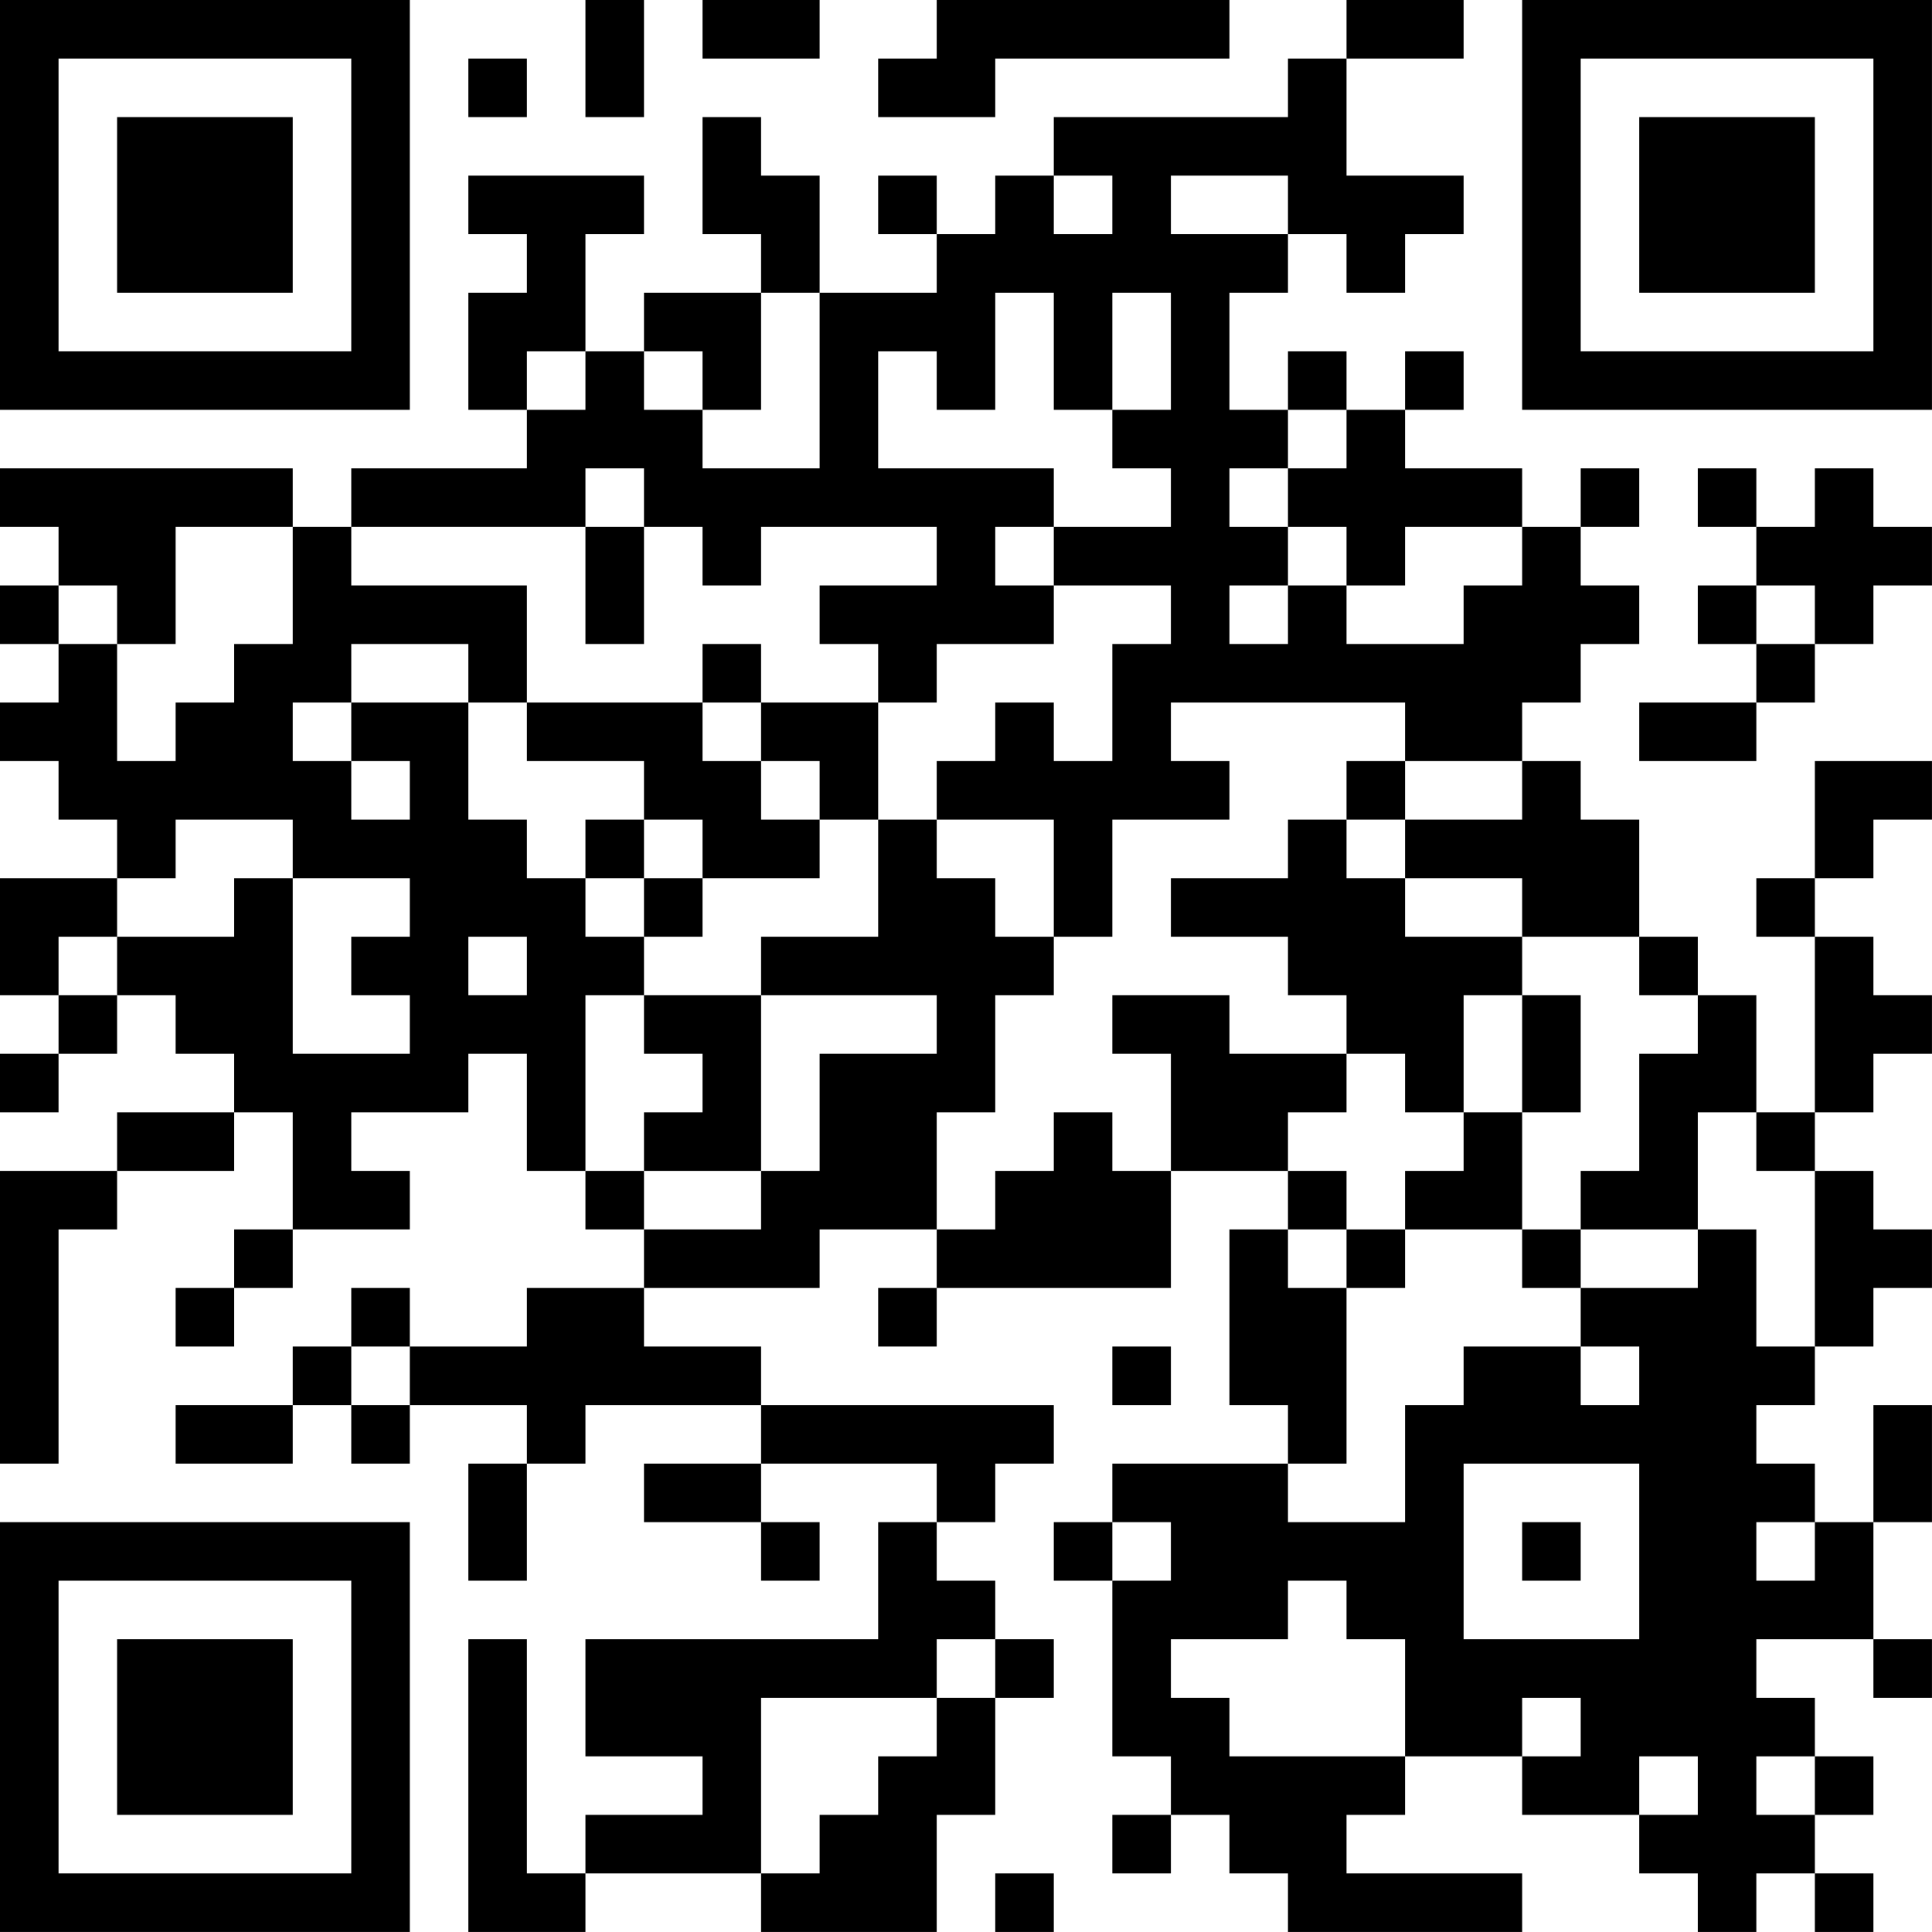 <?xml version="1.0" encoding="UTF-8"?>
<svg xmlns="http://www.w3.org/2000/svg" version="1.1" width="400" height="400" viewBox="0 0 400 400"><rect x="0" y="0" width="400" height="400" fill="#ffffff"/><g transform="scale(12.121)"><g transform="translate(0,0)"><path fill-rule="evenodd" d="M10 0L10 2L11 2L11 0ZM12 0L12 1L14 1L14 0ZM16 0L16 1L15 1L15 2L17 2L17 1L21 1L21 0ZM23 0L23 1L22 1L22 2L18 2L18 3L17 3L17 4L16 4L16 3L15 3L15 4L16 4L16 5L14 5L14 3L13 3L13 2L12 2L12 4L13 4L13 5L11 5L11 6L10 6L10 4L11 4L11 3L8 3L8 4L9 4L9 5L8 5L8 7L9 7L9 8L6 8L6 9L5 9L5 8L0 8L0 9L1 9L1 10L0 10L0 11L1 11L1 12L0 12L0 13L1 13L1 14L2 14L2 15L0 15L0 17L1 17L1 18L0 18L0 19L1 19L1 18L2 18L2 17L3 17L3 18L4 18L4 19L2 19L2 20L0 20L0 25L1 25L1 21L2 21L2 20L4 20L4 19L5 19L5 21L4 21L4 22L3 22L3 23L4 23L4 22L5 22L5 21L7 21L7 20L6 20L6 19L8 19L8 18L9 18L9 20L10 20L10 21L11 21L11 22L9 22L9 23L7 23L7 22L6 22L6 23L5 23L5 24L3 24L3 25L5 25L5 24L6 24L6 25L7 25L7 24L9 24L9 25L8 25L8 27L9 27L9 25L10 25L10 24L13 24L13 25L11 25L11 26L13 26L13 27L14 27L14 26L13 26L13 25L16 25L16 26L15 26L15 28L10 28L10 30L12 30L12 31L10 31L10 32L9 32L9 28L8 28L8 33L10 33L10 32L13 32L13 33L16 33L16 31L17 31L17 29L18 29L18 28L17 28L17 27L16 27L16 26L17 26L17 25L18 25L18 24L13 24L13 23L11 23L11 22L14 22L14 21L16 21L16 22L15 22L15 23L16 23L16 22L20 22L20 20L22 20L22 21L21 21L21 24L22 24L22 25L19 25L19 26L18 26L18 27L19 27L19 30L20 30L20 31L19 31L19 32L20 32L20 31L21 31L21 32L22 32L22 33L26 33L26 32L23 32L23 31L24 31L24 30L26 30L26 31L28 31L28 32L29 32L29 33L30 33L30 32L31 32L31 33L32 33L32 32L31 32L31 31L32 31L32 30L31 30L31 29L30 29L30 28L32 28L32 29L33 29L33 28L32 28L32 26L33 26L33 24L32 24L32 26L31 26L31 25L30 25L30 24L31 24L31 23L32 23L32 22L33 22L33 21L32 21L32 20L31 20L31 19L32 19L32 18L33 18L33 17L32 17L32 16L31 16L31 15L32 15L32 14L33 14L33 13L31 13L31 15L30 15L30 16L31 16L31 19L30 19L30 17L29 17L29 16L28 16L28 14L27 14L27 13L26 13L26 12L27 12L27 11L28 11L28 10L27 10L27 9L28 9L28 8L27 8L27 9L26 9L26 8L24 8L24 7L25 7L25 6L24 6L24 7L23 7L23 6L22 6L22 7L21 7L21 5L22 5L22 4L23 4L23 5L24 5L24 4L25 4L25 3L23 3L23 1L25 1L25 0ZM8 1L8 2L9 2L9 1ZM18 3L18 4L19 4L19 3ZM20 3L20 4L22 4L22 3ZM13 5L13 7L12 7L12 6L11 6L11 7L12 7L12 8L14 8L14 5ZM17 5L17 7L16 7L16 6L15 6L15 8L18 8L18 9L17 9L17 10L18 10L18 11L16 11L16 12L15 12L15 11L14 11L14 10L16 10L16 9L13 9L13 10L12 10L12 9L11 9L11 8L10 8L10 9L6 9L6 10L9 10L9 12L8 12L8 11L6 11L6 12L5 12L5 13L6 13L6 14L7 14L7 13L6 13L6 12L8 12L8 14L9 14L9 15L10 15L10 16L11 16L11 17L10 17L10 20L11 20L11 21L13 21L13 20L14 20L14 18L16 18L16 17L13 17L13 16L15 16L15 14L16 14L16 15L17 15L17 16L18 16L18 17L17 17L17 19L16 19L16 21L17 21L17 20L18 20L18 19L19 19L19 20L20 20L20 18L19 18L19 17L21 17L21 18L23 18L23 19L22 19L22 20L23 20L23 21L22 21L22 22L23 22L23 25L22 25L22 26L24 26L24 24L25 24L25 23L27 23L27 24L28 24L28 23L27 23L27 22L29 22L29 21L30 21L30 23L31 23L31 20L30 20L30 19L29 19L29 21L27 21L27 20L28 20L28 18L29 18L29 17L28 17L28 16L26 16L26 15L24 15L24 14L26 14L26 13L24 13L24 12L20 12L20 13L21 13L21 14L19 14L19 16L18 16L18 14L16 14L16 13L17 13L17 12L18 12L18 13L19 13L19 11L20 11L20 10L18 10L18 9L20 9L20 8L19 8L19 7L20 7L20 5L19 5L19 7L18 7L18 5ZM9 6L9 7L10 7L10 6ZM22 7L22 8L21 8L21 9L22 9L22 10L21 10L21 11L22 11L22 10L23 10L23 11L25 11L25 10L26 10L26 9L24 9L24 10L23 10L23 9L22 9L22 8L23 8L23 7ZM29 8L29 9L30 9L30 10L29 10L29 11L30 11L30 12L28 12L28 13L30 13L30 12L31 12L31 11L32 11L32 10L33 10L33 9L32 9L32 8L31 8L31 9L30 9L30 8ZM3 9L3 11L2 11L2 10L1 10L1 11L2 11L2 13L3 13L3 12L4 12L4 11L5 11L5 9ZM10 9L10 11L11 11L11 9ZM30 10L30 11L31 11L31 10ZM12 11L12 12L9 12L9 13L11 13L11 14L10 14L10 15L11 15L11 16L12 16L12 15L14 15L14 14L15 14L15 12L13 12L13 11ZM12 12L12 13L13 13L13 14L14 14L14 13L13 13L13 12ZM23 13L23 14L22 14L22 15L20 15L20 16L22 16L22 17L23 17L23 18L24 18L24 19L25 19L25 20L24 20L24 21L23 21L23 22L24 22L24 21L26 21L26 22L27 22L27 21L26 21L26 19L27 19L27 17L26 17L26 16L24 16L24 15L23 15L23 14L24 14L24 13ZM3 14L3 15L2 15L2 16L1 16L1 17L2 17L2 16L4 16L4 15L5 15L5 18L7 18L7 17L6 17L6 16L7 16L7 15L5 15L5 14ZM11 14L11 15L12 15L12 14ZM8 16L8 17L9 17L9 16ZM11 17L11 18L12 18L12 19L11 19L11 20L13 20L13 17ZM25 17L25 19L26 19L26 17ZM6 23L6 24L7 24L7 23ZM19 23L19 24L20 24L20 23ZM25 25L25 28L28 28L28 25ZM19 26L19 27L20 27L20 26ZM26 26L26 27L27 27L27 26ZM30 26L30 27L31 27L31 26ZM22 27L22 28L20 28L20 29L21 29L21 30L24 30L24 28L23 28L23 27ZM16 28L16 29L13 29L13 32L14 32L14 31L15 31L15 30L16 30L16 29L17 29L17 28ZM26 29L26 30L27 30L27 29ZM28 30L28 31L29 31L29 30ZM30 30L30 31L31 31L31 30ZM17 32L17 33L18 33L18 32ZM0 0L0 7L7 7L7 0ZM1 1L1 6L6 6L6 1ZM2 2L2 5L5 5L5 2ZM26 0L26 7L33 7L33 0ZM27 1L27 6L32 6L32 1ZM28 2L28 5L31 5L31 2ZM0 26L0 33L7 33L7 26ZM1 27L1 32L6 32L6 27ZM2 28L2 31L5 31L5 28Z" fill="#000000"/></g></g></svg>
